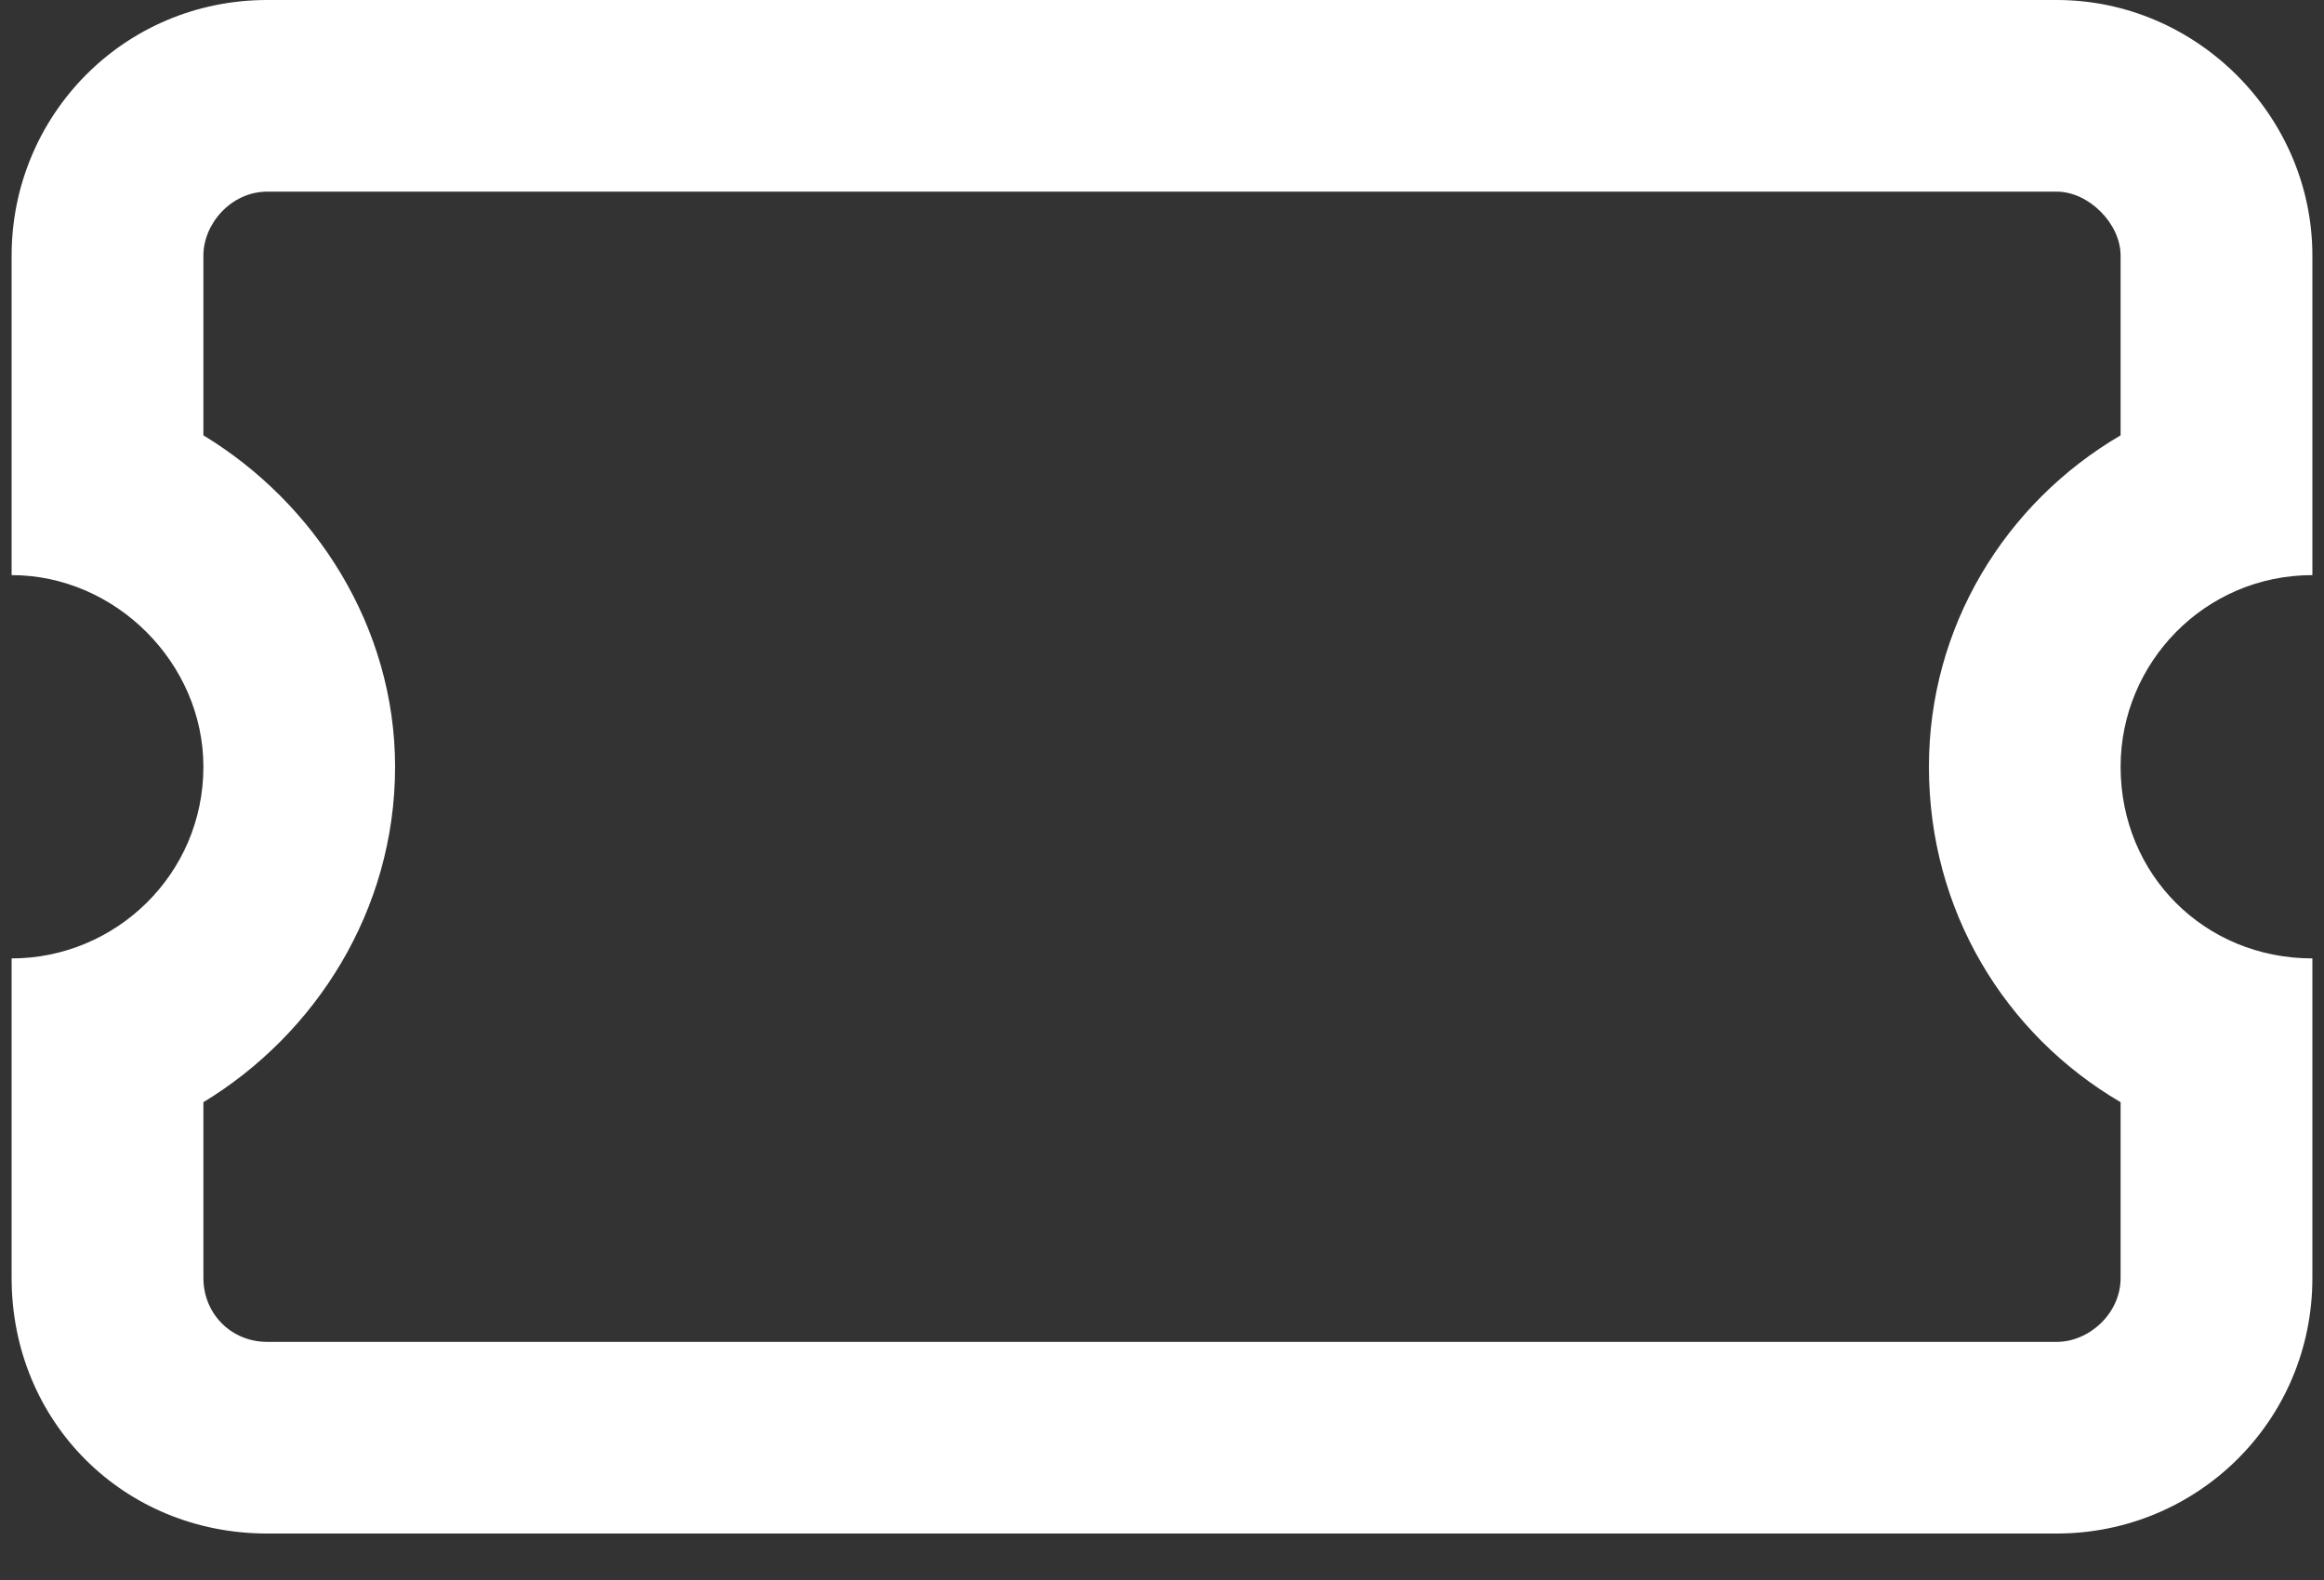 <svg width="25" height="17" viewBox="0 0 25 17" fill="none" xmlns="http://www.w3.org/2000/svg">
<rect x="0" y="0" width="25" height="17" fill="#333333" stroke="none"/>
<path d="M24.875 6.188C23.715 6.188 22.812 7.133 22.812 8.25C22.812 9.41 23.715 10.312 24.875 10.312V13.75C24.875 15.297 23.629 16.5 22.125 16.5H2.875C1.328 16.5 0.125 15.297 0.125 13.75L0.125 10.312C1.242 10.312 2.188 9.41 2.188 8.25C2.188 7.133 1.242 6.188 0.125 6.188L0.125 2.75C0.125 1.246 1.328 0 2.875 0L22.125 0C23.629 0 24.875 1.246 24.875 2.75V6.188ZM2.875 2.062C2.488 2.062 2.188 2.406 2.188 2.75V4.684C3.391 5.414 4.25 6.746 4.25 8.25C4.25 9.797 3.391 11.129 2.188 11.859V13.75C2.188 14.137 2.488 14.438 2.875 14.438H22.125C22.469 14.438 22.812 14.137 22.812 13.75V11.859C21.566 11.129 20.75 9.797 20.75 8.25C20.75 6.746 21.566 5.414 22.812 4.684V2.75C22.812 2.406 22.469 2.062 22.125 2.062L2.875 2.062Z" fill="white"/>
</svg>

